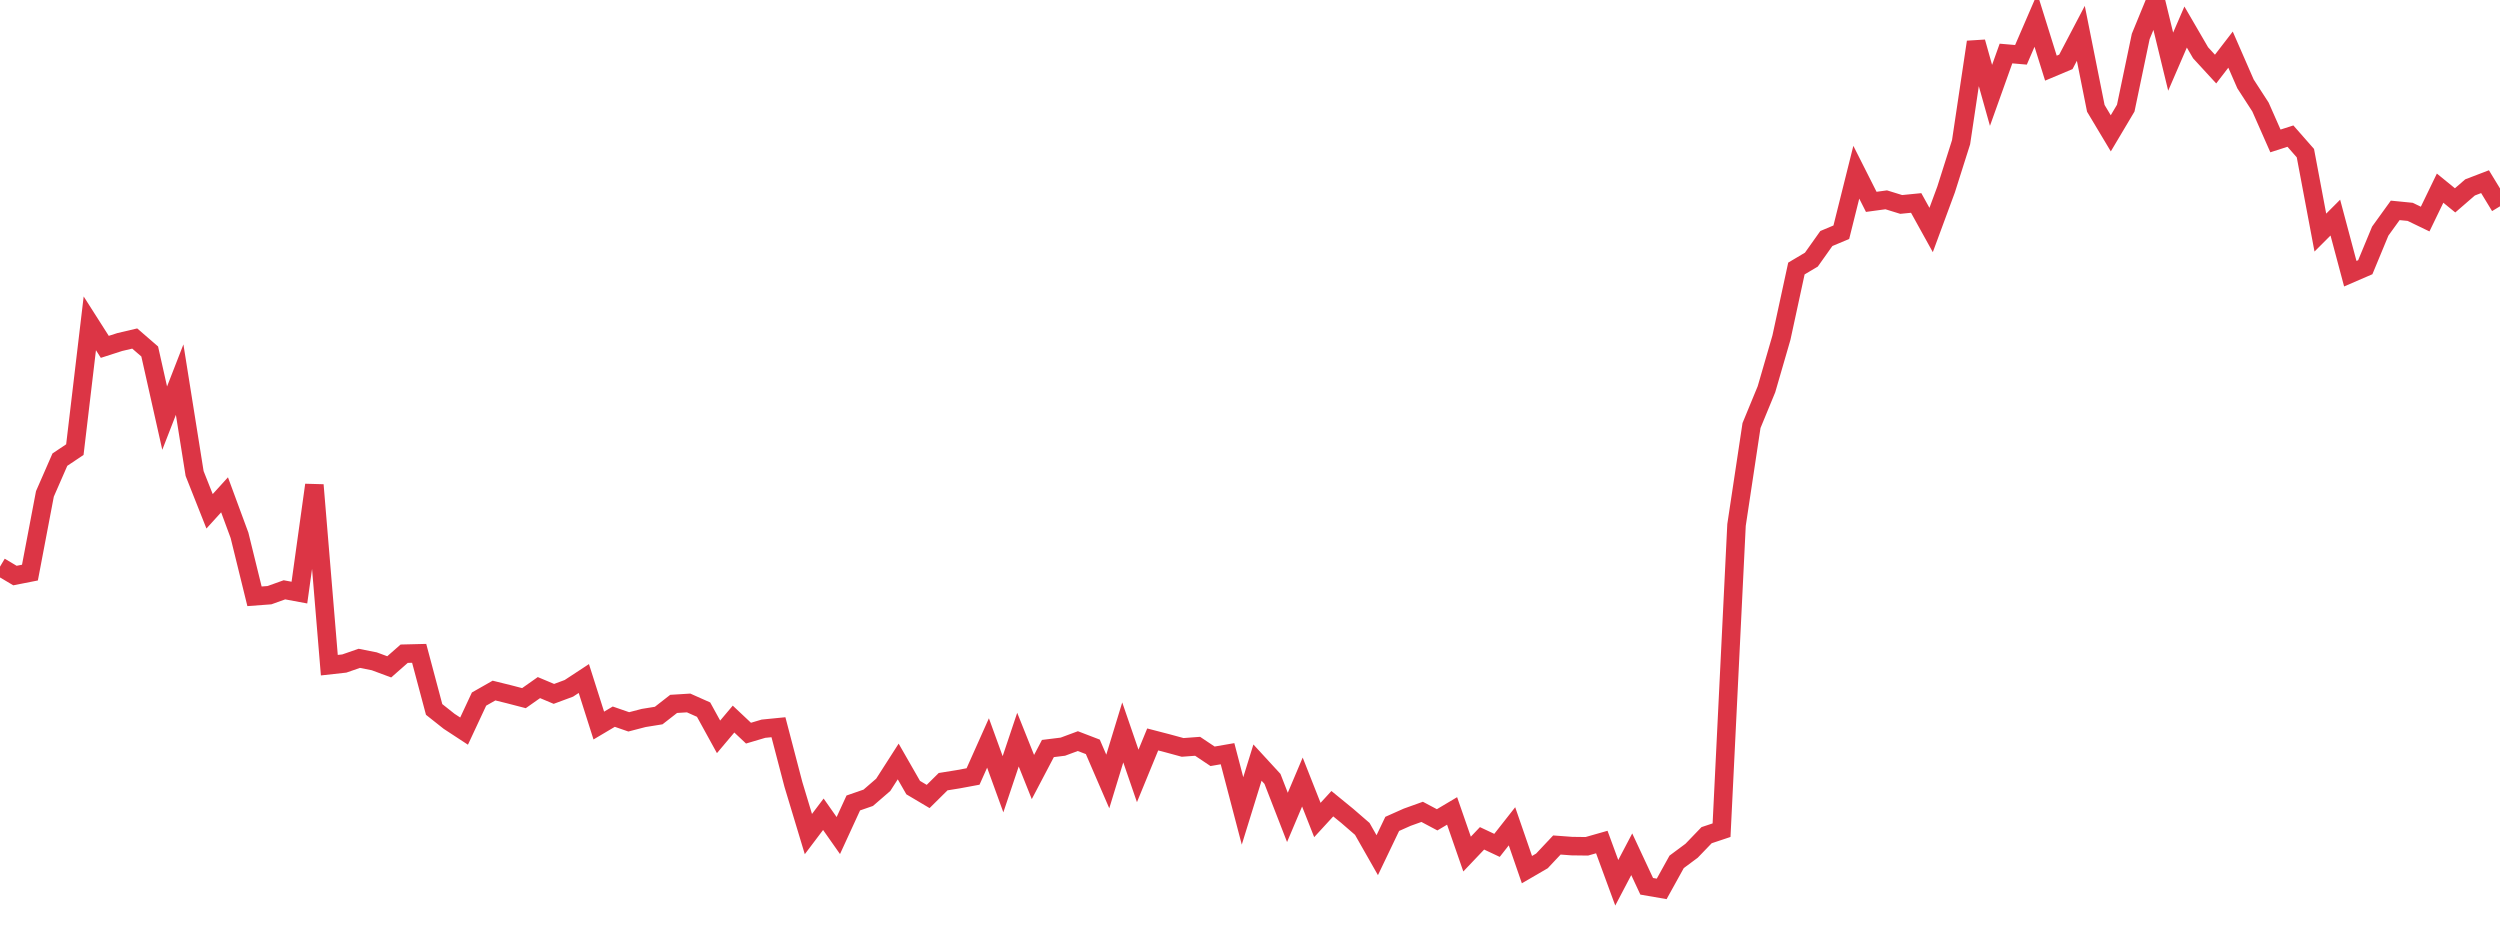 <?xml version="1.0" standalone="no"?>
<!DOCTYPE svg PUBLIC "-//W3C//DTD SVG 1.1//EN" "http://www.w3.org/Graphics/SVG/1.1/DTD/svg11.dtd">
<svg width="135" height="50" viewBox="0 0 135 50" preserveAspectRatio="none" class="sparkline" xmlns="http://www.w3.org/2000/svg"
xmlns:xlink="http://www.w3.org/1999/xlink"><path  class="sparkline--line" d="M 0 30.6 L 0 30.6 L 0.808 31.08 L 1.617 30.92 L 2.425 26.67 L 3.234 24.82 L 4.042 24.28 L 4.85 17.46 L 5.659 18.73 L 6.467 18.47 L 7.275 18.28 L 8.084 18.98 L 8.892 22.58 L 9.701 20.5 L 10.509 25.57 L 11.317 27.61 L 12.126 26.72 L 12.934 28.91 L 13.743 32.2 L 14.551 32.14 L 15.359 31.85 L 16.168 32 L 16.976 26.19 L 17.784 35.92 L 18.593 35.83 L 19.401 35.55 L 20.21 35.71 L 21.018 36.01 L 21.826 35.3 L 22.635 35.28 L 23.443 38.31 L 24.251 38.95 L 25.06 39.48 L 25.868 37.75 L 26.677 37.29 L 27.485 37.49 L 28.293 37.7 L 29.102 37.13 L 29.91 37.47 L 30.719 37.17 L 31.527 36.64 L 32.335 39.18 L 33.144 38.7 L 33.952 38.98 L 34.76 38.77 L 35.569 38.64 L 36.377 38.01 L 37.186 37.96 L 37.994 38.32 L 38.802 39.79 L 39.611 38.83 L 40.419 39.59 L 41.228 39.35 L 42.036 39.27 L 42.844 42.36 L 43.653 45.04 L 44.461 43.97 L 45.269 45.12 L 46.078 43.36 L 46.886 43.08 L 47.695 42.38 L 48.503 41.12 L 49.311 42.53 L 50.12 43.01 L 50.928 42.21 L 51.737 42.08 L 52.545 41.93 L 53.353 40.12 L 54.162 42.35 L 54.97 39.94 L 55.778 41.96 L 56.587 40.42 L 57.395 40.32 L 58.204 40.02 L 59.012 40.33 L 59.82 42.2 L 60.629 39.55 L 61.437 41.9 L 62.246 39.93 L 63.054 40.14 L 63.862 40.36 L 64.671 40.3 L 65.479 40.84 L 66.287 40.7 L 67.096 43.79 L 67.904 41.18 L 68.713 42.06 L 69.521 44.14 L 70.329 42.23 L 71.138 44.28 L 71.946 43.4 L 72.754 44.06 L 73.563 44.76 L 74.371 46.18 L 75.18 44.49 L 75.988 44.13 L 76.796 43.84 L 77.605 44.27 L 78.413 43.79 L 79.222 46.12 L 80.03 45.27 L 80.838 45.65 L 81.647 44.62 L 82.455 46.96 L 83.263 46.49 L 84.072 45.63 L 84.88 45.69 L 85.689 45.7 L 86.497 45.47 L 87.305 47.67 L 88.114 46.13 L 88.922 47.86 L 89.731 48 L 90.539 46.54 L 91.347 45.94 L 92.156 45.1 L 92.964 44.83 L 93.772 28.35 L 94.581 22.98 L 95.389 21.02 L 96.198 18.23 L 97.006 14.5 L 97.814 14.02 L 98.623 12.88 L 99.431 12.54 L 100.24 9.3 L 101.048 10.9 L 101.856 10.79 L 102.665 11.04 L 103.473 10.96 L 104.281 12.42 L 105.09 10.23 L 105.898 7.68 L 106.707 2.27 L 107.515 5.15 L 108.323 2.89 L 109.132 2.96 L 109.94 1.09 L 110.749 3.68 L 111.557 3.34 L 112.365 1.8 L 113.174 5.85 L 113.982 7.2 L 114.79 5.84 L 115.599 1.97 L 116.407 0 L 117.216 3.33 L 118.024 1.46 L 118.832 2.85 L 119.641 3.73 L 120.449 2.68 L 121.257 4.53 L 122.066 5.78 L 122.874 7.61 L 123.683 7.35 L 124.491 8.27 L 125.299 12.56 L 126.108 11.75 L 126.916 14.78 L 127.725 14.43 L 128.533 12.48 L 129.341 11.36 L 130.15 11.44 L 130.958 11.83 L 131.766 10.16 L 132.575 10.82 L 133.383 10.12 L 134.192 9.81 L 135 11.14" fill="none" stroke-width="1" stroke="#dc3545"></path></svg>